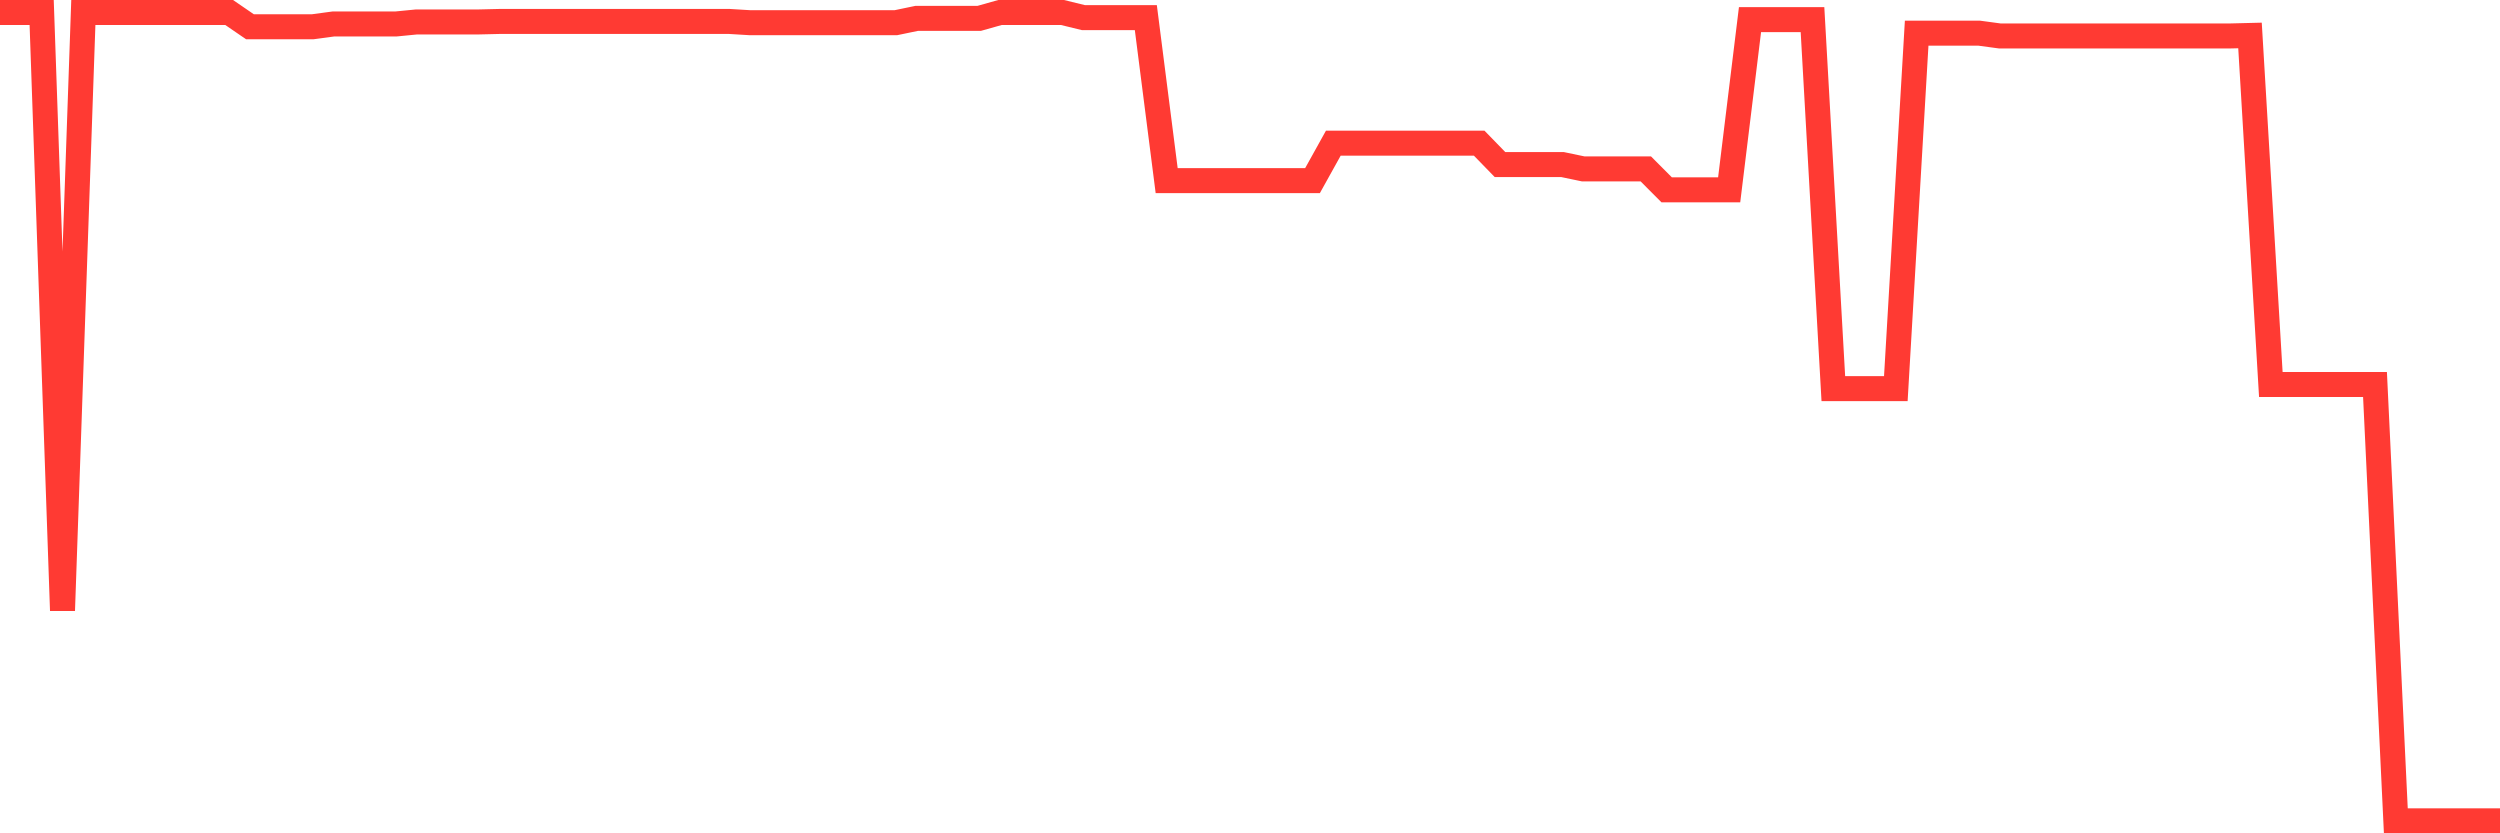 <svg
  xmlns="http://www.w3.org/2000/svg"
  xmlns:xlink="http://www.w3.org/1999/xlink"
  width="120"
  height="40"
  viewBox="0 0 120 40"
  preserveAspectRatio="none"
>
  <polyline
    points="0,0.6 1,0.6 2,0.6 3,29.308 4,0.6 5,0.6 6,0.6 7,0.6 8,0.6 9,0.6 10,0.6 11,0.6 12,1.286 13,1.286 14,1.286 15,1.286 16,1.151 17,1.151 18,1.151 19,1.151 20,1.053 21,1.053 22,1.053 23,1.053 24,1.029 25,1.029 26,1.029 27,1.029 28,1.029 29,1.029 30,1.029 31,1.029 32,1.029 33,1.029 34,1.029 35,1.029 36,1.09 37,1.09 38,1.09 39,1.09 40,1.09 41,1.09 42,1.09 43,1.09 44,0.882 45,0.882 46,0.882 47,0.882 48,0.6 49,0.6 50,0.6 51,0.6 52,0.845 53,0.845 54,0.845 55,0.845 56,8.671 57,8.671 58,8.671 59,8.671 60,8.671 61,8.671 62,8.671 63,8.671 64,6.871 65,6.871 66,6.871 67,6.871 68,6.871 69,6.871 70,6.871 71,6.871 72,7.899 73,7.899 74,7.899 75,7.899 76,8.108 77,8.108 78,8.108 79,8.108 80,9.112 81,9.112 82,9.112 83,9.112 84,0.943 85,0.943 86,0.943 87,0.943 88,18.653 89,18.653 90,18.653 91,18.653 92,1.592 93,1.592 94,1.592 95,1.592 96,1.727 97,1.727 98,1.727 99,1.727 100,1.727 101,1.727 102,1.727 103,1.727 104,1.727 105,1.727 106,1.727 107,1.727 108,1.702 109,18.457 110,18.457 111,18.457 112,18.457 113,18.457 114,18.457 115,39.4 116,39.4 117,39.4 118,39.4 119,39.4 120,39.4"
    fill="none"
    stroke="#ff3a33"
    stroke-width="1.2"
  >
  </polyline>
</svg>